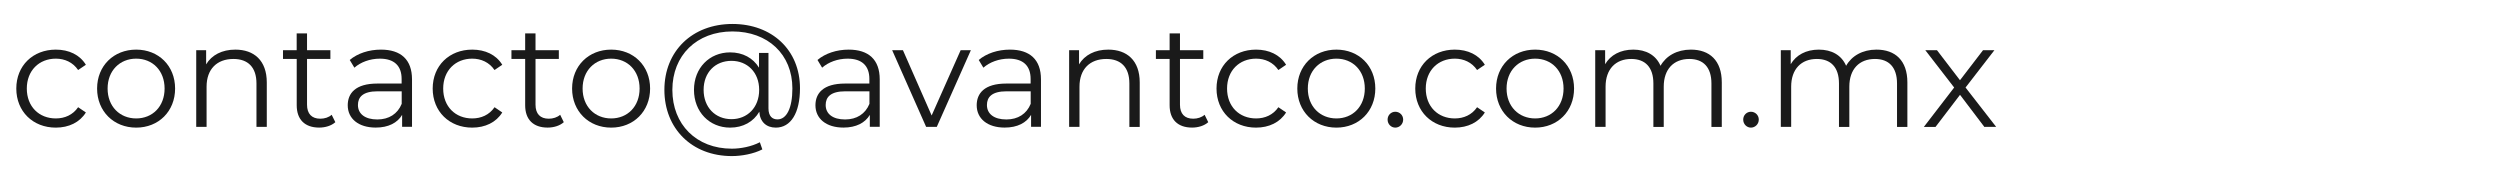 <svg xmlns:inkscape="http://www.inkscape.org/namespaces/inkscape" xmlns:sodipodi="http://sodipodi.sourceforge.net/DTD/sodipodi-0.dtd" xmlns="http://www.w3.org/2000/svg" xmlns:svg="http://www.w3.org/2000/svg" width="250" height="18" viewBox="0 0 66.146 4.763" id="svg21378" inkscape:version="1.1 (c68e22c387, 2021-05-23)" sodipodi:docname="email-contacto-negro-200x18.svg"><defs id="defs21375"></defs><g inkscape:label="Capa 1" inkscape:groupmode="layer" id="layer1"><g aria-label="contacto@avantco.com.mx" id="text6657" style="font-size:3.858px;line-height:1.25;font-family:Montserrat;-inkscape-font-specification:'Montserrat, Normal';fill:#1a1a1a;stroke-width:0.096"><path d="m 1.474,3.377 c 0.343,0 0.633,-0.139 0.795,-0.401 L 2.064,2.837 C 1.925,3.041 1.709,3.134 1.474,3.134 c -0.444,0 -0.768,-0.313 -0.768,-0.791 0,-0.475 0.324,-0.791 0.768,-0.791 0.235,0 0.451,0.096 0.59,0.301 L 2.269,1.714 C 2.107,1.448 1.817,1.313 1.474,1.313 c -0.606,0 -1.046,0.424 -1.046,1.03 0,0.606 0.44,1.034 1.046,1.034 z" id="path7749"></path><path d="m 3.6,3.377 c 0.594,0 1.03,-0.432 1.03,-1.034 0,-0.602 -0.436,-1.03 -1.03,-1.03 -0.594,0 -1.034,0.428 -1.034,1.03 0,0.602 0.44,1.034 1.034,1.034 z m 0,-0.243 c -0.432,0 -0.756,-0.316 -0.756,-0.791 0,-0.475 0.324,-0.791 0.756,-0.791 0.432,0 0.752,0.316 0.752,0.791 0,0.475 -0.32,0.791 -0.752,0.791 z" id="path7751"></path><path d="m 6.223,1.313 c -0.351,0 -0.625,0.143 -0.772,0.39 V 1.328 H 5.189 v 2.029 h 0.274 V 2.293 c 0,-0.463 0.274,-0.733 0.71,-0.733 0.386,0 0.61,0.22 0.61,0.648 V 3.357 H 7.056 V 2.181 c 0,-0.583 -0.34,-0.868 -0.833,-0.868 z" id="path7753"></path><path d="M 8.773,3.037 C 8.696,3.107 8.584,3.141 8.472,3.141 8.245,3.141 8.121,3.01 8.121,2.771 V 1.559 H 8.739 V 1.328 H 8.121 V 0.884 H 7.847 V 1.328 H 7.485 v 0.231 h 0.363 v 1.227 c 0,0.374 0.212,0.59 0.594,0.59 0.158,0 0.32,-0.046 0.428,-0.143 z" id="path7755"></path><path d="m 10.077,1.313 c -0.32,0 -0.621,0.1 -0.826,0.274 l 0.123,0.204 c 0.166,-0.147 0.413,-0.239 0.675,-0.239 0.378,0 0.575,0.189 0.575,0.536 V 2.211 H 9.981 c -0.583,0 -0.783,0.262 -0.783,0.575 0,0.351 0.282,0.59 0.741,0.59 0.336,0 0.575,-0.127 0.698,-0.336 v 0.316 h 0.262 V 2.1 c 0,-0.525 -0.297,-0.787 -0.822,-0.787 z m -0.096,1.848 c -0.324,0 -0.513,-0.147 -0.513,-0.382 0,-0.208 0.127,-0.363 0.521,-0.363 h 0.637 v 0.332 C 10.517,3.014 10.29,3.161 9.981,3.161 Z" id="path7757"></path><path d="m 12.492,3.377 c 0.343,0 0.633,-0.139 0.795,-0.401 L 13.083,2.837 C 12.944,3.041 12.728,3.134 12.492,3.134 c -0.444,0 -0.768,-0.313 -0.768,-0.791 0,-0.475 0.324,-0.791 0.768,-0.791 0.235,0 0.451,0.096 0.59,0.301 L 13.287,1.714 C 13.125,1.448 12.836,1.313 12.492,1.313 c -0.606,0 -1.046,0.424 -1.046,1.03 0,0.606 0.44,1.034 1.046,1.034 z" id="path7759"></path><path d="m 14.819,3.037 c -0.077,0.069 -0.189,0.104 -0.301,0.104 -0.228,0 -0.351,-0.131 -0.351,-0.37 V 1.559 h 0.617 V 1.328 H 14.167 V 0.884 H 13.893 V 1.328 h -0.363 v 0.231 h 0.363 v 1.227 c 0,0.374 0.212,0.59 0.594,0.59 0.158,0 0.32,-0.046 0.428,-0.143 z" id="path7761"></path><path d="m 16.169,3.377 c 0.594,0 1.03,-0.432 1.03,-1.034 0,-0.602 -0.436,-1.03 -1.03,-1.03 -0.594,0 -1.034,0.428 -1.034,1.03 0,0.602 0.44,1.034 1.034,1.034 z m 0,-0.243 c -0.432,0 -0.756,-0.316 -0.756,-0.791 0,-0.475 0.324,-0.791 0.756,-0.791 0.432,0 0.752,0.316 0.752,0.791 0,0.475 -0.32,0.791 -0.752,0.791 z" id="path7763"></path><path d="m 19.379,0.634 c -1.065,0 -1.802,0.718 -1.802,1.744 0,1.022 0.725,1.752 1.786,1.752 0.258,0 0.575,-0.058 0.806,-0.177 l -0.066,-0.189 c -0.224,0.116 -0.509,0.17 -0.741,0.17 -0.938,0 -1.574,-0.64 -1.574,-1.555 0,-0.914 0.644,-1.547 1.59,-1.547 0.934,0 1.586,0.602 1.586,1.509 0,0.521 -0.154,0.818 -0.394,0.818 -0.131,0 -0.239,-0.077 -0.239,-0.293 V 1.401 H 20.081 V 1.791 C 19.923,1.532 19.649,1.386 19.317,1.386 c -0.548,0 -0.957,0.413 -0.957,0.992 0,0.583 0.409,0.999 0.957,0.999 0.34,0 0.617,-0.154 0.772,-0.421 0.015,0.266 0.185,0.421 0.436,0.421 0.397,0 0.64,-0.386 0.64,-1.042 0,-1.011 -0.741,-1.701 -1.786,-1.701 z m -0.027,2.519 c -0.428,0 -0.737,-0.313 -0.737,-0.775 0,-0.463 0.309,-0.768 0.737,-0.768 0.417,0 0.733,0.301 0.733,0.768 0,0.471 -0.316,0.775 -0.733,0.775 z" id="path7765"></path><path d="m 22.454,1.313 c -0.32,0 -0.621,0.1 -0.826,0.274 l 0.123,0.204 c 0.166,-0.147 0.413,-0.239 0.675,-0.239 0.378,0 0.575,0.189 0.575,0.536 V 2.211 h -0.644 c -0.583,0 -0.783,0.262 -0.783,0.575 0,0.351 0.282,0.59 0.741,0.59 0.336,0 0.575,-0.127 0.698,-0.336 v 0.316 h 0.262 V 2.1 c 0,-0.525 -0.297,-0.787 -0.822,-0.787 z m -0.096,1.848 c -0.324,0 -0.513,-0.147 -0.513,-0.382 0,-0.208 0.127,-0.363 0.521,-0.363 h 0.637 v 0.332 c -0.108,0.266 -0.336,0.413 -0.644,0.413 z" id="path7767"></path><path d="M 25.417,1.328 24.649,3.056 23.889,1.328 h -0.285 l 0.899,2.029 h 0.282 L 25.687,1.328 Z" id="path7769"></path><path d="m 26.721,1.313 c -0.32,0 -0.621,0.1 -0.826,0.274 l 0.123,0.204 c 0.166,-0.147 0.413,-0.239 0.675,-0.239 0.378,0 0.575,0.189 0.575,0.536 V 2.211 h -0.644 c -0.583,0 -0.783,0.262 -0.783,0.575 0,0.351 0.282,0.59 0.741,0.59 0.336,0 0.575,-0.127 0.698,-0.336 v 0.316 h 0.262 V 2.1 c 0,-0.525 -0.297,-0.787 -0.822,-0.787 z m -0.096,1.848 c -0.324,0 -0.513,-0.147 -0.513,-0.382 0,-0.208 0.127,-0.363 0.521,-0.363 h 0.637 v 0.332 c -0.108,0.266 -0.336,0.413 -0.644,0.413 z" id="path7771"></path><path d="m 29.321,1.313 c -0.351,0 -0.625,0.143 -0.772,0.39 V 1.328 h -0.262 v 2.029 h 0.274 V 2.293 c 0,-0.463 0.274,-0.733 0.71,-0.733 0.386,0 0.61,0.22 0.61,0.648 v 1.15 h 0.274 V 2.181 c 0,-0.583 -0.34,-0.868 -0.833,-0.868 z" id="path7773"></path><path d="m 31.872,3.037 c -0.077,0.069 -0.189,0.104 -0.301,0.104 -0.228,0 -0.351,-0.131 -0.351,-0.37 V 1.559 h 0.617 V 1.328 H 31.22 V 0.884 H 30.946 V 1.328 h -0.363 v 0.231 h 0.363 v 1.227 c 0,0.374 0.212,0.59 0.594,0.59 0.158,0 0.32,-0.046 0.428,-0.143 z" id="path7775"></path><path d="m 33.233,3.377 c 0.343,0 0.633,-0.139 0.795,-0.401 L 33.824,2.837 c -0.139,0.204 -0.355,0.297 -0.59,0.297 -0.444,0 -0.768,-0.313 -0.768,-0.791 0,-0.475 0.324,-0.791 0.768,-0.791 0.235,0 0.451,0.096 0.59,0.301 L 34.028,1.714 C 33.866,1.448 33.577,1.313 33.233,1.313 c -0.606,0 -1.046,0.424 -1.046,1.03 0,0.606 0.44,1.034 1.046,1.034 z" id="path7777"></path><path d="m 35.359,3.377 c 0.594,0 1.03,-0.432 1.03,-1.034 0,-0.602 -0.436,-1.03 -1.03,-1.03 -0.594,0 -1.034,0.428 -1.034,1.03 0,0.602 0.44,1.034 1.034,1.034 z m 0,-0.243 c -0.432,0 -0.756,-0.316 -0.756,-0.791 0,-0.475 0.324,-0.791 0.756,-0.791 0.432,0 0.752,0.316 0.752,0.791 0,0.475 -0.32,0.791 -0.752,0.791 z" id="path7779"></path><path d="m 36.918,3.377 c 0.112,0 0.208,-0.093 0.208,-0.212 0,-0.12 -0.096,-0.208 -0.208,-0.208 -0.112,0 -0.204,0.089 -0.204,0.208 0,0.12 0.093,0.212 0.204,0.212 z" id="path7781"></path><path d="m 38.492,3.377 c 0.343,0 0.633,-0.139 0.795,-0.401 L 39.082,2.837 c -0.139,0.204 -0.355,0.297 -0.59,0.297 -0.444,0 -0.768,-0.313 -0.768,-0.791 0,-0.475 0.324,-0.791 0.768,-0.791 0.235,0 0.451,0.096 0.59,0.301 L 39.287,1.714 C 39.125,1.448 38.835,1.313 38.492,1.313 c -0.606,0 -1.046,0.424 -1.046,1.03 0,0.606 0.44,1.034 1.046,1.034 z" id="path7783"></path><path d="m 40.618,3.377 c 0.594,0 1.03,-0.432 1.03,-1.034 0,-0.602 -0.436,-1.03 -1.03,-1.03 -0.594,0 -1.034,0.428 -1.034,1.03 0,0.602 0.44,1.034 1.034,1.034 z m 0,-0.243 c -0.432,0 -0.756,-0.316 -0.756,-0.791 0,-0.475 0.324,-0.791 0.756,-0.791 0.432,0 0.752,0.316 0.752,0.791 0,0.475 -0.32,0.791 -0.752,0.791 z" id="path7785"></path><path d="m 44.738,1.313 c -0.367,0 -0.656,0.166 -0.802,0.428 -0.123,-0.285 -0.386,-0.428 -0.721,-0.428 -0.34,0 -0.602,0.143 -0.745,0.386 V 1.328 h -0.262 v 2.029 h 0.274 V 2.293 c 0,-0.463 0.266,-0.733 0.679,-0.733 0.37,0 0.586,0.22 0.586,0.648 v 1.15 h 0.274 V 2.293 c 0,-0.463 0.262,-0.733 0.679,-0.733 0.367,0 0.583,0.22 0.583,0.648 v 1.15 h 0.274 V 2.181 c 0,-0.583 -0.324,-0.868 -0.818,-0.868 z" id="path7787"></path><path d="m 46.328,3.377 c 0.112,0 0.208,-0.093 0.208,-0.212 0,-0.12 -0.096,-0.208 -0.208,-0.208 -0.112,0 -0.204,0.089 -0.204,0.208 0,0.12 0.093,0.212 0.204,0.212 z" id="path7789"></path><path d="m 49.649,1.313 c -0.367,0 -0.656,0.166 -0.802,0.428 -0.123,-0.285 -0.386,-0.428 -0.721,-0.428 -0.34,0 -0.602,0.143 -0.745,0.386 V 1.328 h -0.262 v 2.029 h 0.274 V 2.293 c 0,-0.463 0.266,-0.733 0.679,-0.733 0.37,0 0.586,0.22 0.586,0.648 v 1.15 h 0.274 V 2.293 c 0,-0.463 0.262,-0.733 0.679,-0.733 0.367,0 0.583,0.22 0.583,0.648 v 1.15 h 0.274 V 2.181 c 0,-0.583 -0.324,-0.868 -0.818,-0.868 z" id="path7791"></path><path d="M 52.817,3.357 52.007,2.316 52.771,1.328 H 52.47 L 51.86,2.123 51.251,1.328 h -0.309 l 0.764,0.988 -0.802,1.042 h 0.309 l 0.648,-0.849 0.644,0.849 z" id="path7793"></path></g></g></svg>